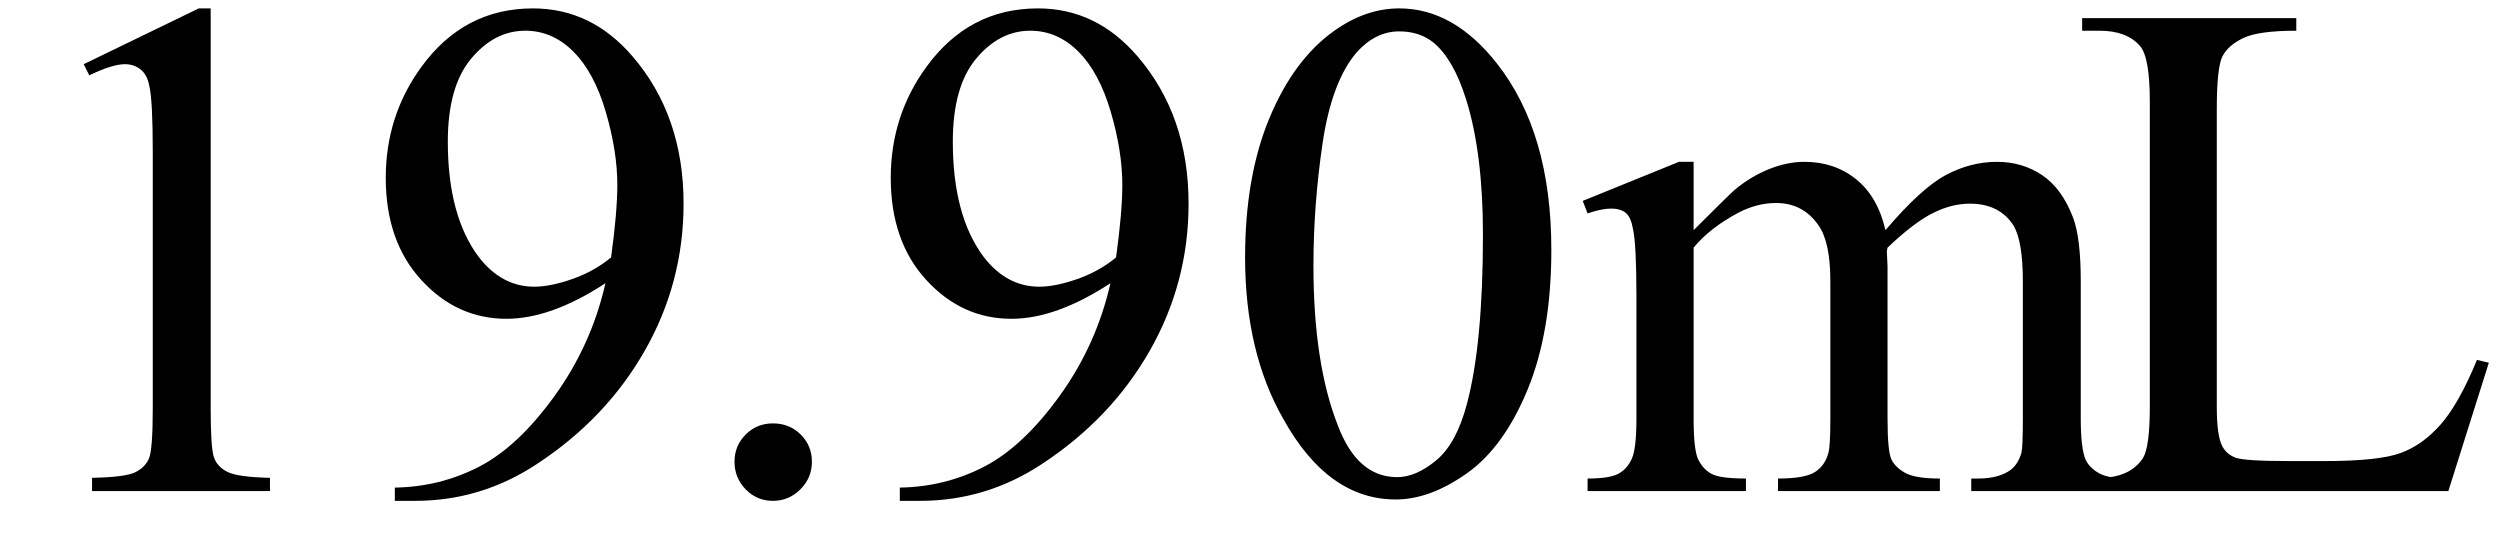 <svg xmlns="http://www.w3.org/2000/svg" xmlns:xlink="http://www.w3.org/1999/xlink" stroke-dasharray="none" shape-rendering="auto" font-family="'Dialog'" width="56" text-rendering="auto" fill-opacity="1" contentScriptType="text/ecmascript" color-interpolation="auto" color-rendering="auto" preserveAspectRatio="xMidYMid meet" font-size="12" fill="black" stroke="black" image-rendering="auto" stroke-miterlimit="10" zoomAndPan="magnify" version="1.0" stroke-linecap="square" stroke-linejoin="miter" contentStyleType="text/css" font-style="normal" height="12" stroke-width="1" stroke-dashoffset="0" font-weight="normal" stroke-opacity="1"><defs id="genericDefs"/><g><g text-rendering="optimizeLegibility" transform="translate(0,11)" color-rendering="optimizeQuality" color-interpolation="linearRGB" image-rendering="optimizeQuality"><path d="M1.875 -9.562 L4.453 -10.812 L4.719 -10.812 L4.719 -1.875 Q4.719 -0.984 4.789 -0.766 Q4.859 -0.547 5.094 -0.43 Q5.328 -0.312 6.047 -0.297 L6.047 0 L2.062 0 L2.062 -0.297 Q2.812 -0.312 3.031 -0.422 Q3.25 -0.531 3.336 -0.727 Q3.422 -0.922 3.422 -1.875 L3.422 -7.594 Q3.422 -8.75 3.344 -9.078 Q3.297 -9.328 3.148 -9.445 Q3 -9.562 2.797 -9.562 Q2.516 -9.562 2 -9.312 L1.875 -9.562 ZM8.844 0.219 L8.844 -0.078 Q9.859 -0.094 10.734 -0.547 Q11.609 -1 12.43 -2.141 Q13.25 -3.281 13.562 -4.656 Q12.344 -3.859 11.344 -3.859 Q10.234 -3.859 9.438 -4.727 Q8.641 -5.594 8.641 -7.016 Q8.641 -8.406 9.438 -9.5 Q10.391 -10.812 11.938 -10.812 Q13.25 -10.812 14.172 -9.734 Q15.312 -8.406 15.312 -6.438 Q15.312 -4.672 14.445 -3.148 Q13.578 -1.625 12.031 -0.609 Q10.781 0.219 9.297 0.219 L8.844 0.219 ZM13.688 -5.234 Q13.828 -6.25 13.828 -6.859 Q13.828 -7.609 13.57 -8.492 Q13.312 -9.375 12.844 -9.844 Q12.375 -10.312 11.766 -10.312 Q11.078 -10.312 10.555 -9.688 Q10.031 -9.062 10.031 -7.828 Q10.031 -6.172 10.719 -5.25 Q11.234 -4.578 11.969 -4.578 Q12.328 -4.578 12.82 -4.75 Q13.312 -4.922 13.688 -5.234 Z" stroke="none"/></g><g text-rendering="optimizeLegibility" transform="translate(15.312,11)" color-rendering="optimizeQuality" color-interpolation="linearRGB" image-rendering="optimizeQuality"><path d="M2 -1.516 Q2.375 -1.516 2.625 -1.266 Q2.875 -1.016 2.875 -0.656 Q2.875 -0.297 2.617 -0.039 Q2.359 0.219 2 0.219 Q1.641 0.219 1.391 -0.039 Q1.141 -0.297 1.141 -0.656 Q1.141 -1.016 1.391 -1.266 Q1.641 -1.516 2 -1.516 ZM4.844 0.219 L4.844 -0.078 Q5.859 -0.094 6.734 -0.547 Q7.609 -1 8.43 -2.141 Q9.25 -3.281 9.562 -4.656 Q8.344 -3.859 7.344 -3.859 Q6.234 -3.859 5.438 -4.727 Q4.641 -5.594 4.641 -7.016 Q4.641 -8.406 5.438 -9.5 Q6.391 -10.812 7.938 -10.812 Q9.25 -10.812 10.172 -9.734 Q11.312 -8.406 11.312 -6.438 Q11.312 -4.672 10.445 -3.148 Q9.578 -1.625 8.031 -0.609 Q6.781 0.219 5.297 0.219 L4.844 0.219 ZM9.688 -5.234 Q9.828 -6.25 9.828 -6.859 Q9.828 -7.609 9.57 -8.492 Q9.312 -9.375 8.844 -9.844 Q8.375 -10.312 7.766 -10.312 Q7.078 -10.312 6.555 -9.688 Q6.031 -9.062 6.031 -7.828 Q6.031 -6.172 6.719 -5.25 Q7.234 -4.578 7.969 -4.578 Q8.328 -4.578 8.82 -4.75 Q9.312 -4.922 9.688 -5.234 ZM12.578 -5.234 Q12.578 -7.047 13.125 -8.359 Q13.672 -9.672 14.578 -10.312 Q15.281 -10.812 16.031 -10.812 Q17.25 -10.812 18.219 -9.578 Q19.438 -8.031 19.438 -5.406 Q19.438 -3.562 18.906 -2.273 Q18.375 -0.984 17.547 -0.398 Q16.719 0.188 15.953 0.188 Q14.438 0.188 13.438 -1.609 Q12.578 -3.109 12.578 -5.234 ZM14.109 -5.047 Q14.109 -2.859 14.656 -1.469 Q15.094 -0.312 15.984 -0.312 Q16.406 -0.312 16.859 -0.688 Q17.312 -1.062 17.547 -1.953 Q17.906 -3.297 17.906 -5.75 Q17.906 -7.562 17.531 -8.766 Q17.25 -9.672 16.797 -10.047 Q16.484 -10.297 16.031 -10.297 Q15.5 -10.297 15.078 -9.828 Q14.516 -9.172 14.312 -7.781 Q14.109 -6.391 14.109 -5.047 ZM22.625 -5.844 Q23.406 -6.625 23.547 -6.75 Q23.906 -7.047 24.312 -7.211 Q24.719 -7.375 25.109 -7.375 Q25.781 -7.375 26.266 -6.984 Q26.75 -6.594 26.922 -5.844 Q27.719 -6.781 28.273 -7.078 Q28.828 -7.375 29.422 -7.375 Q29.984 -7.375 30.43 -7.078 Q30.875 -6.781 31.125 -6.125 Q31.297 -5.672 31.297 -4.703 L31.297 -1.625 Q31.297 -0.953 31.406 -0.703 Q31.484 -0.531 31.695 -0.406 Q31.906 -0.281 32.375 -0.281 L32.375 0 L28.844 0 L28.844 -0.281 L29 -0.281 Q29.453 -0.281 29.719 -0.469 Q29.891 -0.594 29.969 -0.859 Q30 -1 30 -1.625 L30 -4.703 Q30 -5.578 29.797 -5.938 Q29.484 -6.438 28.812 -6.438 Q28.406 -6.438 27.984 -6.227 Q27.562 -6.016 26.969 -5.453 L26.953 -5.375 L26.969 -5.031 L26.969 -1.625 Q26.969 -0.891 27.055 -0.711 Q27.141 -0.531 27.367 -0.406 Q27.594 -0.281 28.141 -0.281 L28.141 0 L24.516 0 L24.516 -0.281 Q25.109 -0.281 25.336 -0.422 Q25.562 -0.562 25.641 -0.844 Q25.688 -0.984 25.688 -1.625 L25.688 -4.703 Q25.688 -5.578 25.422 -5.953 Q25.078 -6.453 24.469 -6.453 Q24.047 -6.453 23.625 -6.234 Q22.984 -5.891 22.625 -5.453 L22.625 -1.625 Q22.625 -0.922 22.727 -0.711 Q22.828 -0.5 23.016 -0.391 Q23.203 -0.281 23.797 -0.281 L23.797 0 L20.25 0 L20.25 -0.281 Q20.75 -0.281 20.945 -0.391 Q21.141 -0.5 21.242 -0.727 Q21.344 -0.953 21.344 -1.625 L21.344 -4.359 Q21.344 -5.531 21.266 -5.875 Q21.219 -6.141 21.102 -6.234 Q20.984 -6.328 20.781 -6.328 Q20.562 -6.328 20.25 -6.219 L20.141 -6.5 L22.297 -7.375 L22.625 -7.375 L22.625 -5.844 ZM40.172 -2.938 L40.438 -2.875 L39.531 0 L31.328 0 L31.328 -0.297 L31.719 -0.297 Q32.391 -0.297 32.688 -0.734 Q32.844 -0.984 32.844 -1.891 L32.844 -8.719 Q32.844 -9.719 32.625 -9.969 Q32.328 -10.312 31.719 -10.312 L31.328 -10.312 L31.328 -10.594 L36.125 -10.594 L36.125 -10.312 Q35.281 -10.312 34.938 -10.148 Q34.594 -9.984 34.469 -9.734 Q34.344 -9.484 34.344 -8.547 L34.344 -1.891 Q34.344 -1.234 34.469 -1 Q34.562 -0.828 34.758 -0.75 Q34.953 -0.672 35.984 -0.672 L36.75 -0.672 Q37.969 -0.672 38.461 -0.852 Q38.953 -1.031 39.359 -1.492 Q39.766 -1.953 40.172 -2.938 Z" stroke="none"/></g></g></svg>
